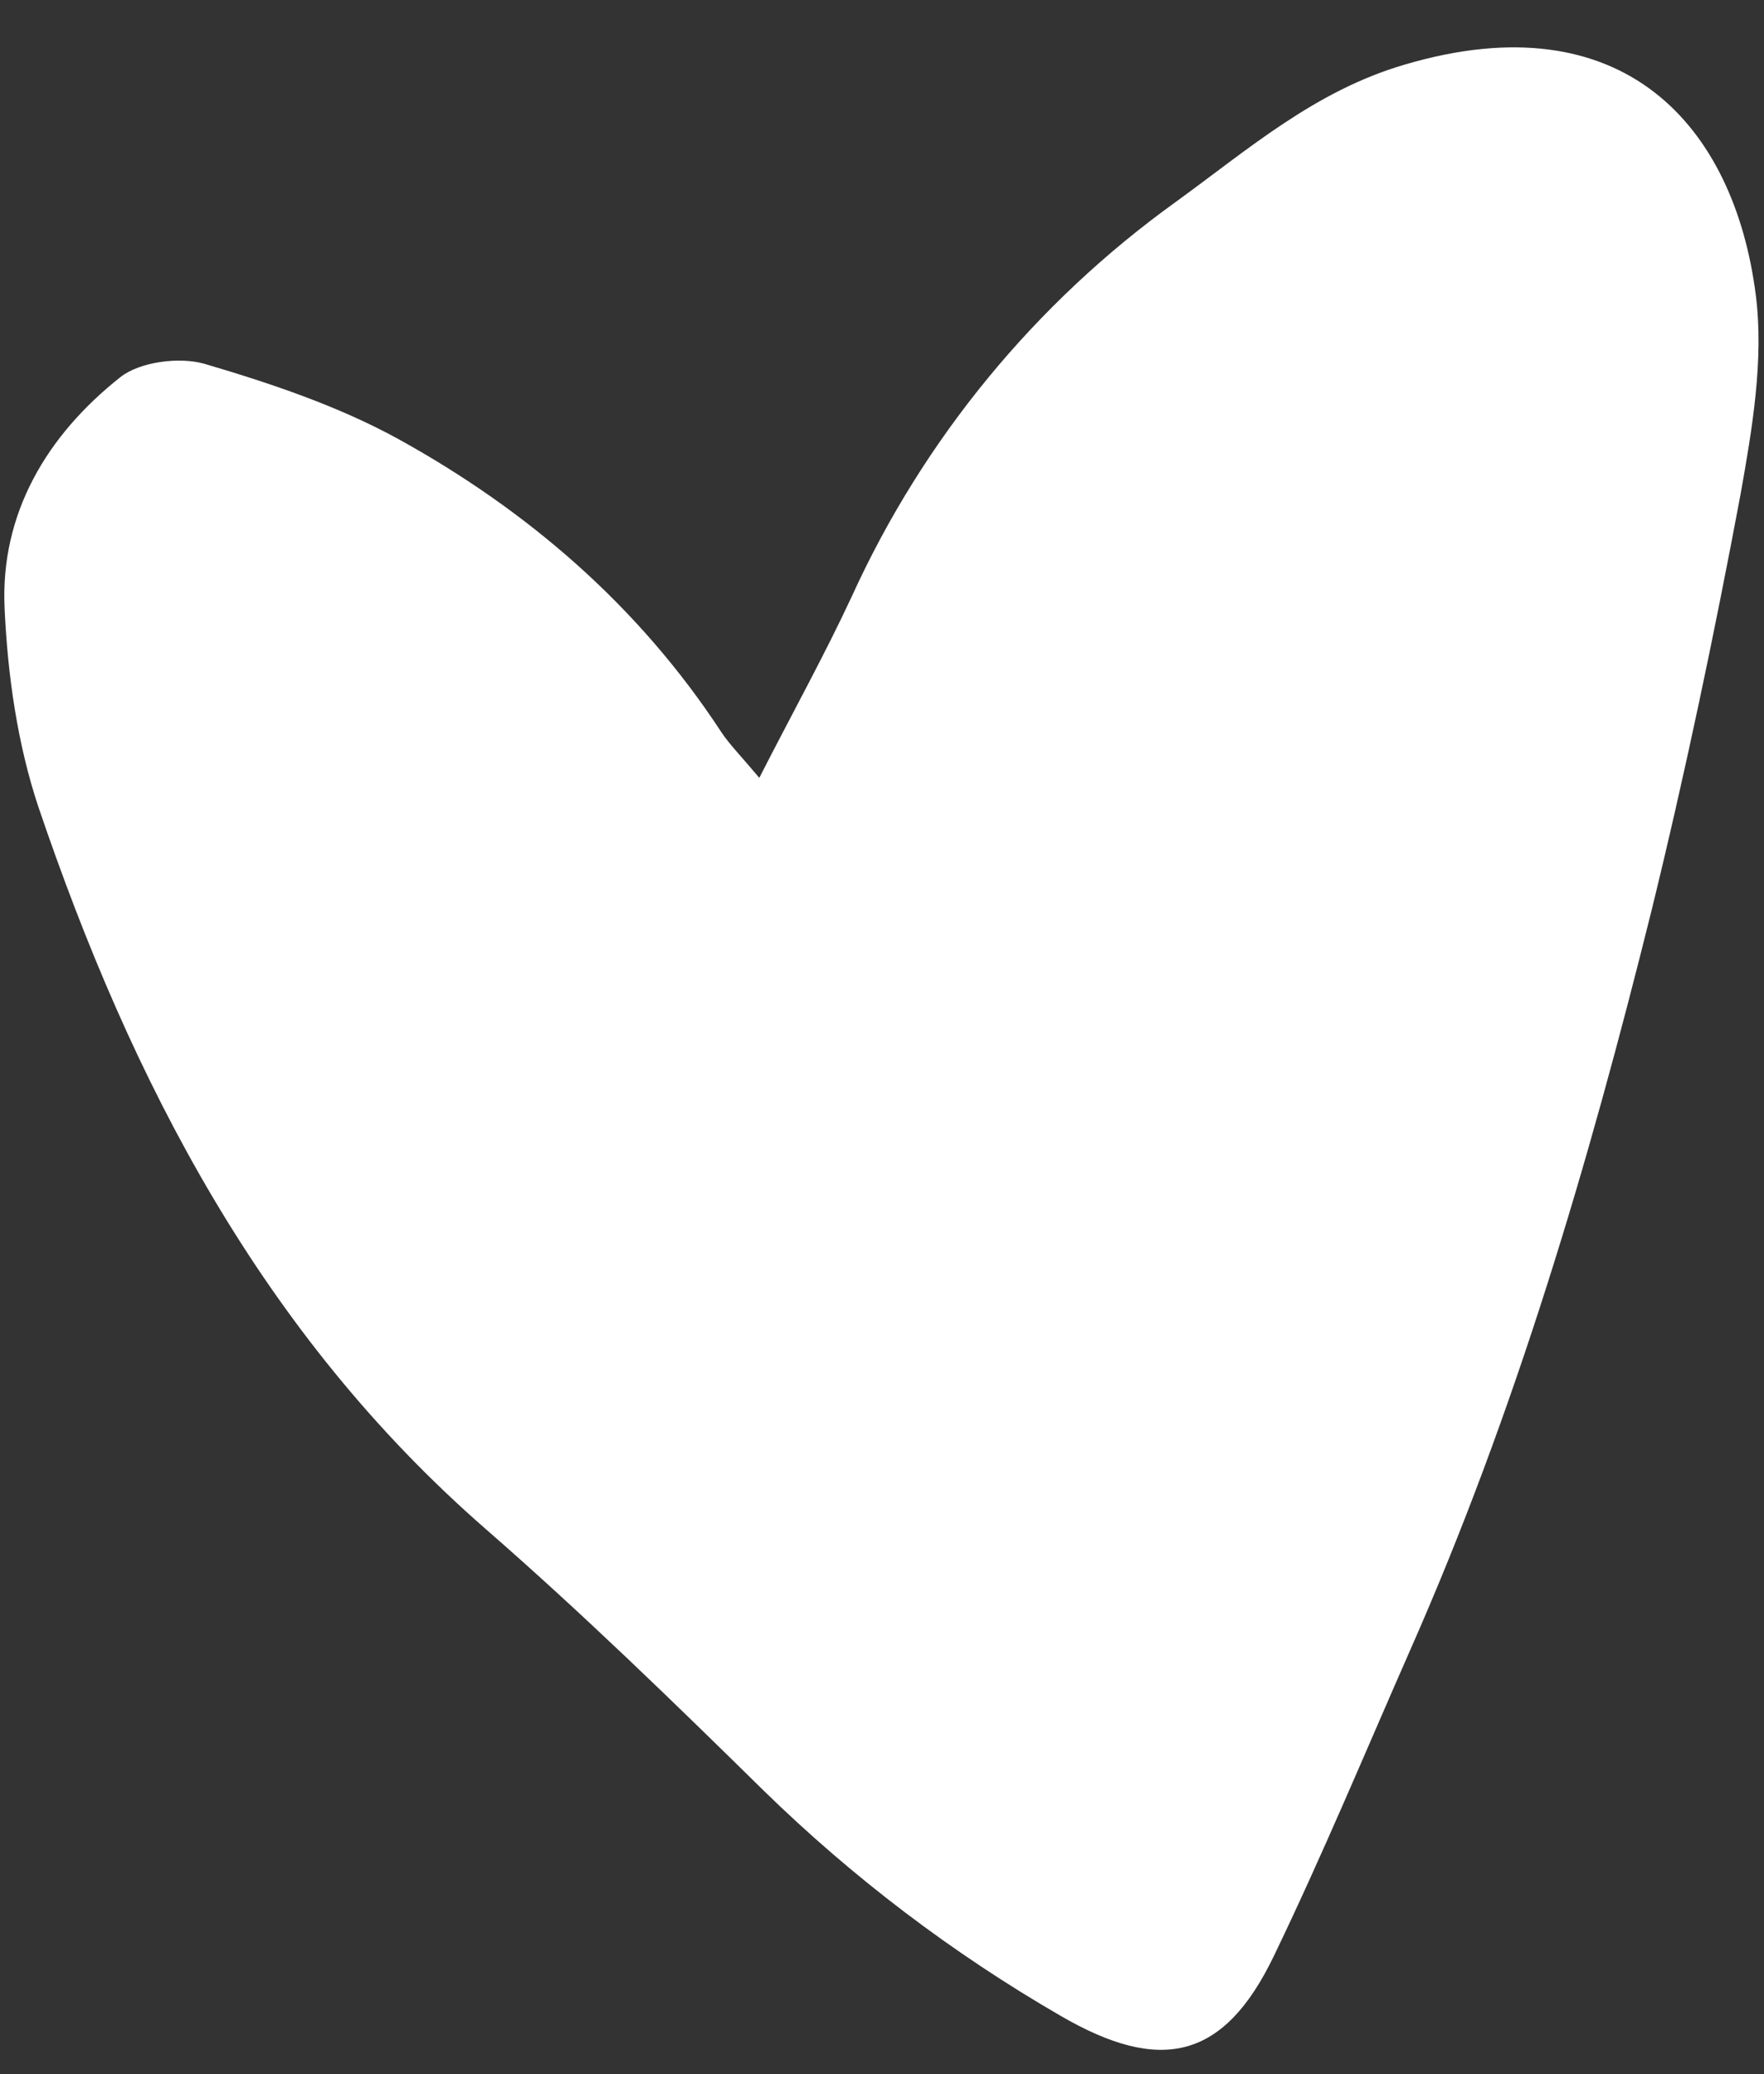<?xml version="1.0" encoding="UTF-8" standalone="no"?><svg xmlns="http://www.w3.org/2000/svg" xmlns:xlink="http://www.w3.org/1999/xlink" fill="#ffffff" height="404.8" preserveAspectRatio="xMidYMid meet" version="1" viewBox="-0.8 -9.2 344.3 404.8" width="344.3" zoomAndPan="magnify"><rect x="-0.8" y="-9.2" width="344.3" height="404.8" fill="#333333" stroke="none"/><g id="change1_1"><path d="M341.9,48.4c-4.2-33-25.8-57.6-68.5-45c-17.5,5.1-30.5,16.5-44.7,26.8c-27.4,19.7-49.2,46.2-63.2,76.9 c-5.3,11.4-11.4,22.4-18.1,35.5c-3.7-4.4-5.8-6.5-7.4-8.9c-16.1-24.6-37.8-43.3-63.2-57.3C65.1,70,52,65.6,39.1,61.8 c-4.9-1.4-12.6-0.4-16.4,2.6C8.4,75.7-0.8,91,0.1,109.6c0.6,13,2.5,26.4,6.6,38.7C24.9,201.9,50.3,251.1,94,289.2 c18.7,16.3,36.5,33.6,54.2,51c17.4,17,36.9,31.8,58,44c19.6,11.4,31.9,8.5,41.6-11.6c9.5-19.7,17.9-39.9,26.7-59.9 c20.5-46.4,34.8-94.9,47-144c6.6-26.9,12.3-54.1,17.4-81.3C341.2,74.5,343.5,61,341.9,48.4z" fill="inherit"/></g></svg>